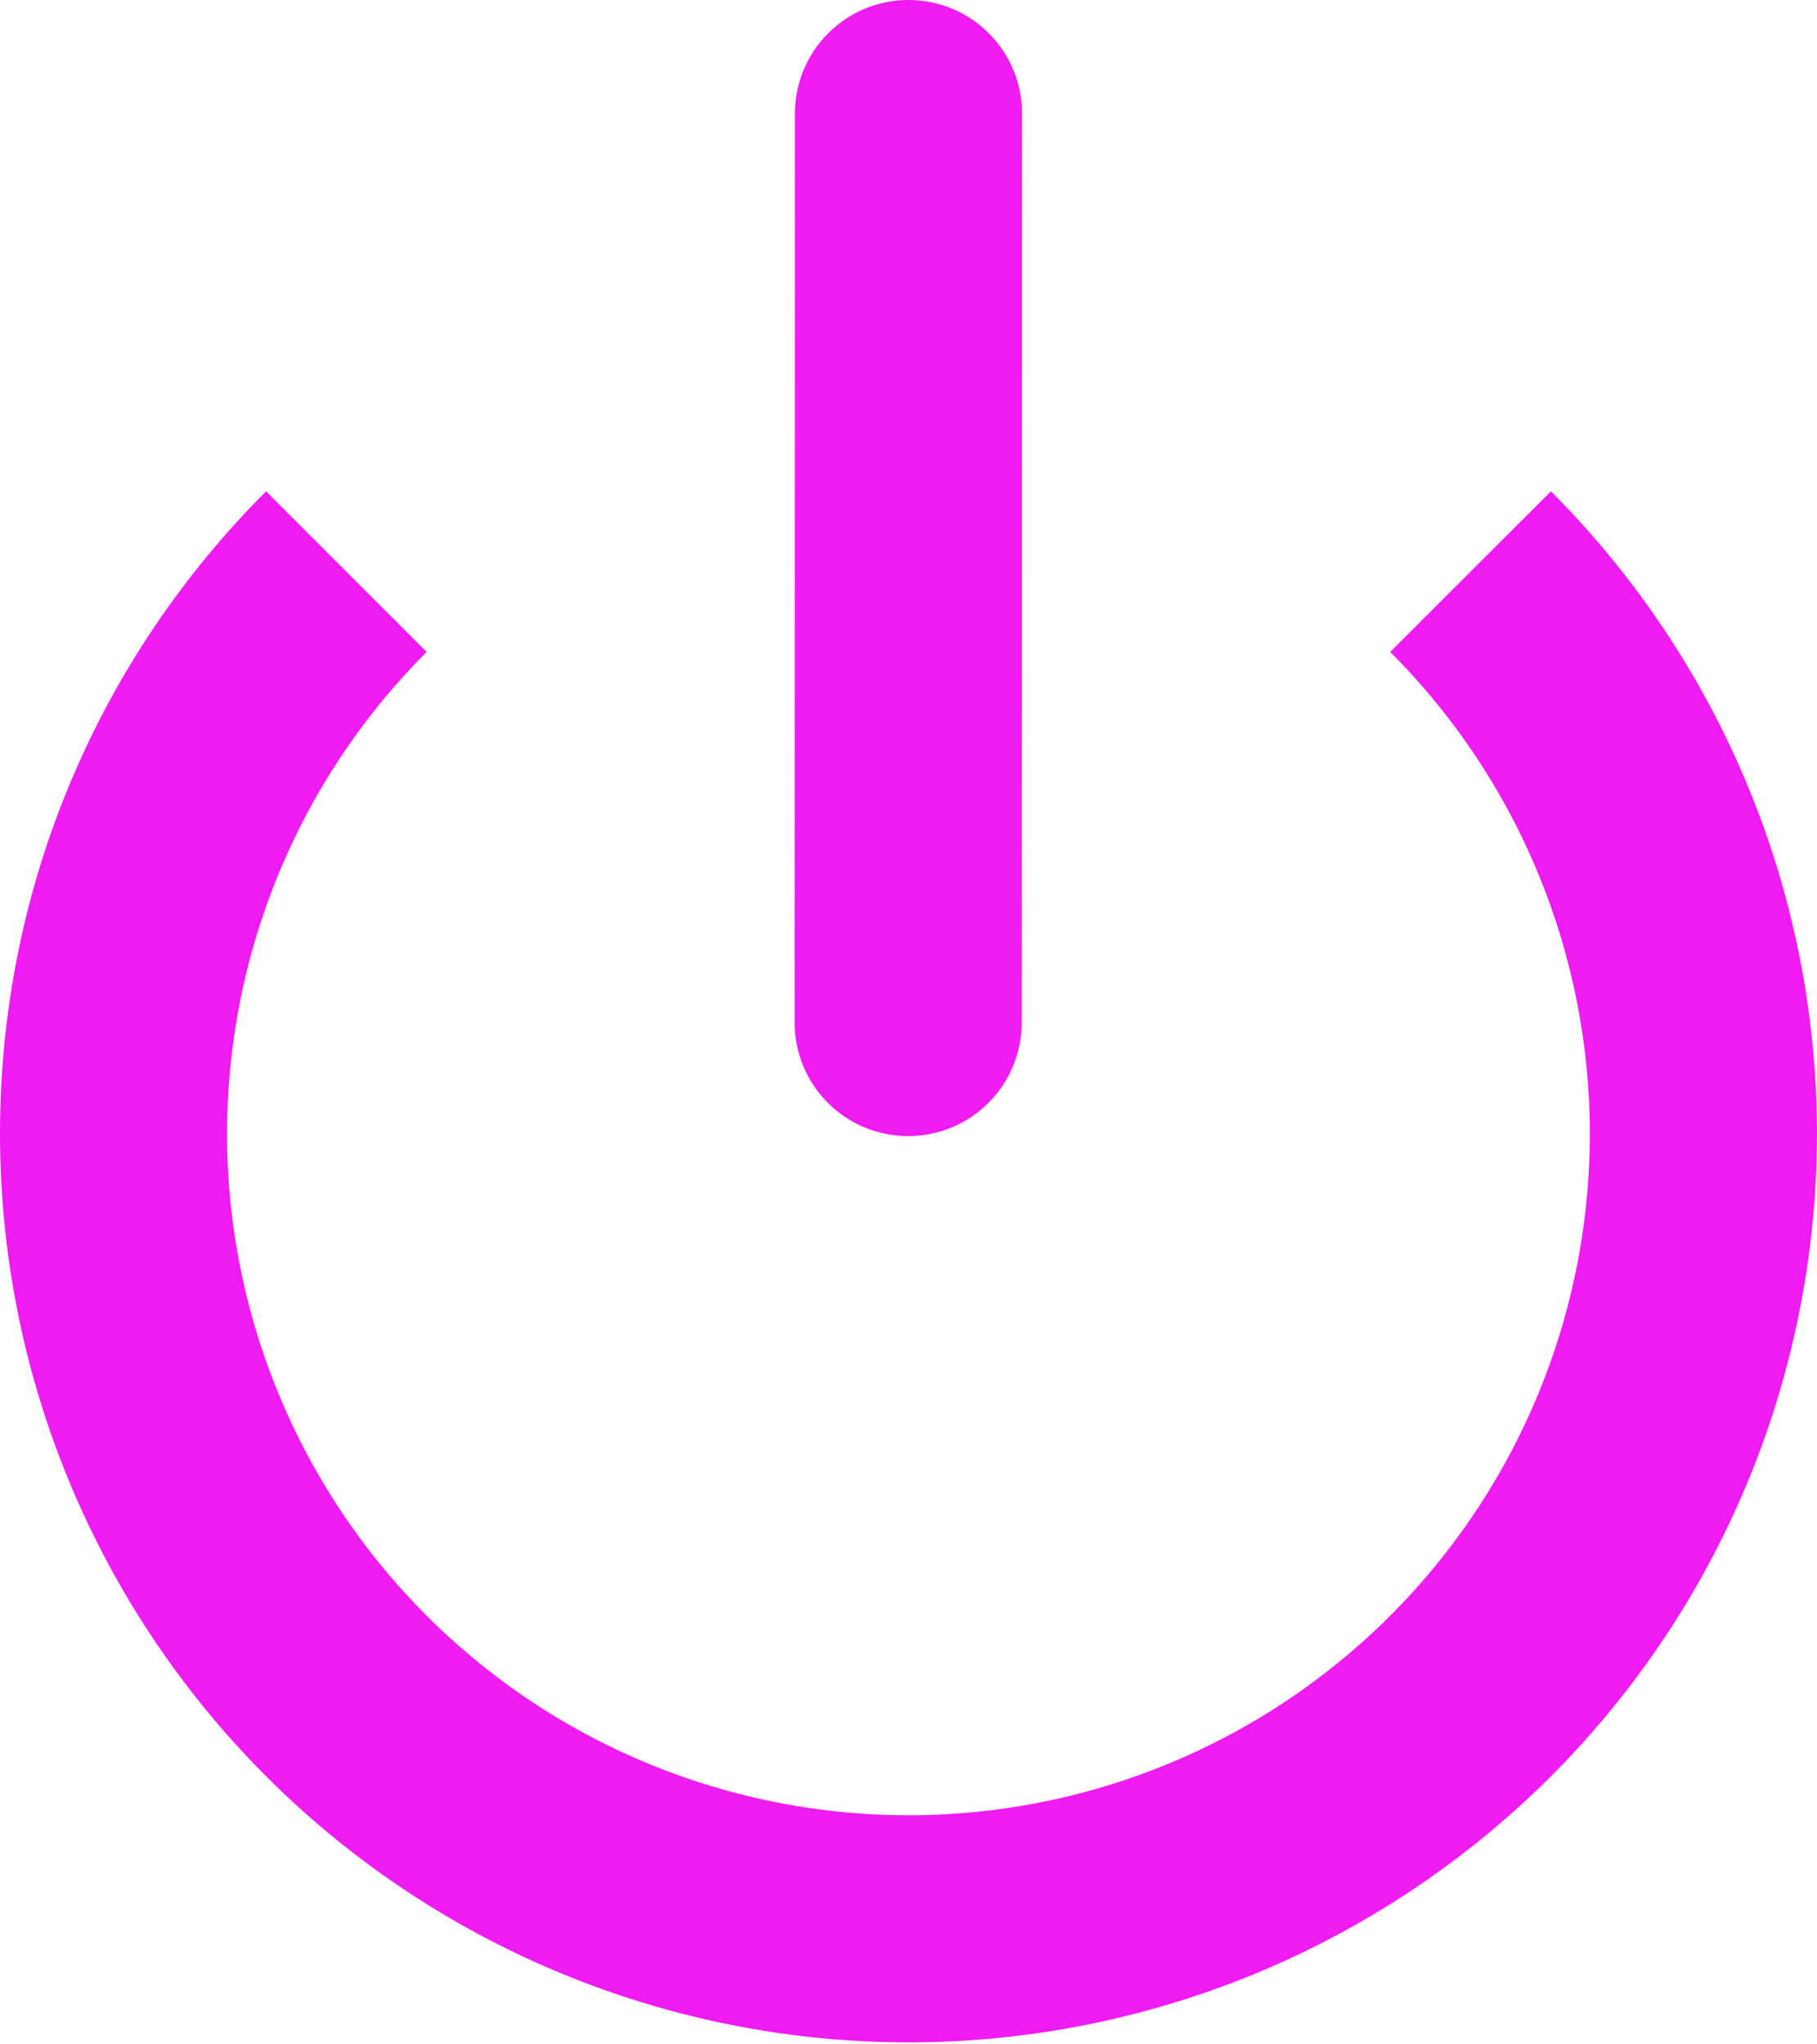 <svg width="16" height="18" viewBox="0 0 16 18" fill="none" xmlns="http://www.w3.org/2000/svg">
<path d="M9 1C9 0.735 8.895 0.48 8.707 0.293C8.52 0.105 8.265 0 8 0C7.735 0 7.48 0.105 7.293 0.293C7.105 0.48 7 0.735 7 1L6.997 9.003C6.997 9.268 7.102 9.523 7.29 9.71C7.477 9.898 7.732 10.003 7.997 10.003C8.262 10.003 8.517 9.898 8.704 9.71C8.892 9.523 8.997 9.268 8.997 9.003L9 1Z" fill="#EF1BF2"/>
<path d="M0 9.983C0 7.773 0.895 5.773 2.343 4.326L3.757 5.74C2.918 6.579 2.346 7.648 2.115 8.812C1.883 9.976 2.002 11.182 2.456 12.279C2.91 13.375 3.679 14.312 4.666 14.972C5.653 15.631 6.813 15.983 8 15.983C9.186 15.983 10.346 15.631 11.333 14.972C12.32 14.312 13.089 13.375 13.543 12.279C13.997 11.182 14.116 9.976 13.884 8.812C13.653 7.648 13.081 6.579 12.242 5.74L13.657 4.326C14.587 5.256 15.274 6.402 15.656 7.661C16.037 8.92 16.103 10.253 15.846 11.543C15.59 12.834 15.019 14.041 14.184 15.058C13.35 16.075 12.277 16.87 11.062 17.374C9.846 17.877 8.525 18.073 7.216 17.944C5.907 17.815 4.649 17.365 3.556 16.635C2.462 15.904 1.565 14.914 0.945 13.754C0.325 12.594 4.79384e-05 11.299 0 9.983Z" fill="#EF1BF2"/>
</svg>
